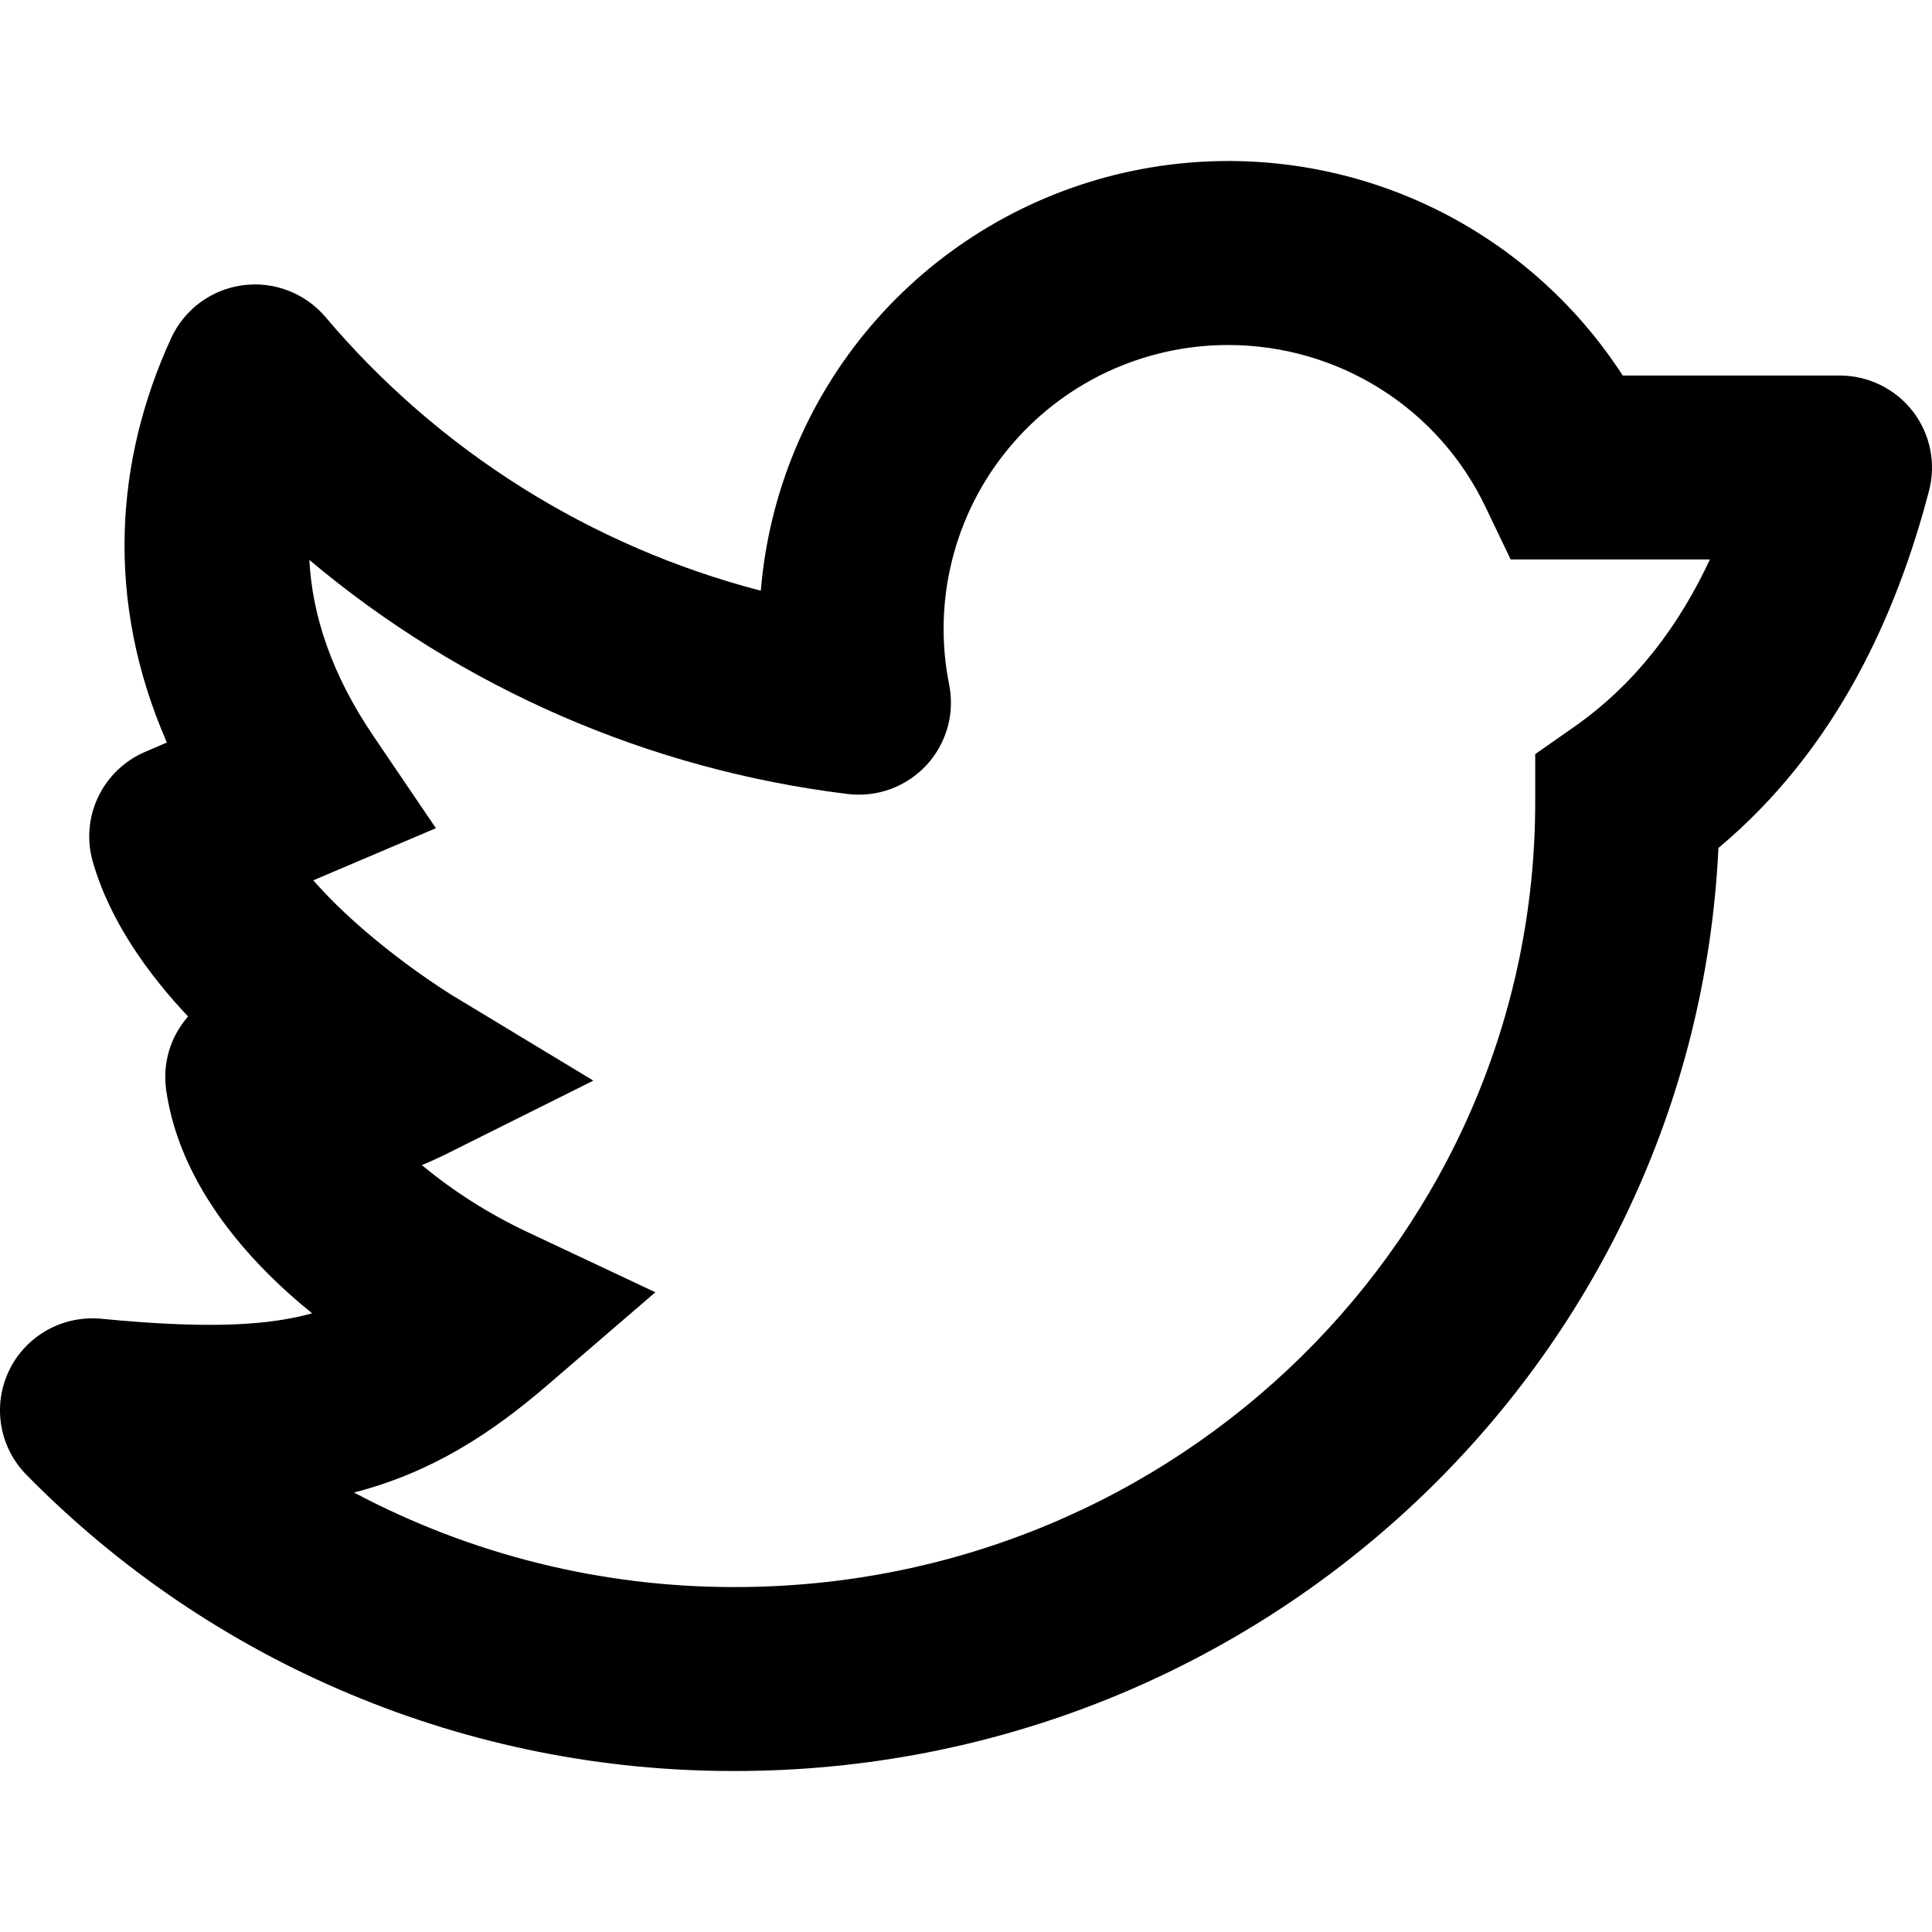 <svg width="24" height="24" viewBox="0 0 24 24" fill="none" xmlns="http://www.w3.org/2000/svg">
<path fill-rule="evenodd" clip-rule="evenodd" d="M15.259 4.286C14.736 4.285 14.219 4.401 13.745 4.624C13.272 4.848 12.855 5.173 12.523 5.577C12.191 5.98 11.954 6.452 11.827 6.959C11.7 7.466 11.688 7.994 11.791 8.506C11.826 8.683 11.819 8.866 11.77 9.04C11.72 9.214 11.63 9.374 11.507 9.507C11.384 9.639 11.23 9.741 11.06 9.803C10.89 9.865 10.707 9.885 10.527 9.863C8.064 9.561 5.741 8.551 3.843 6.956C3.879 7.644 4.118 8.375 4.637 9.141L5.415 10.288L4.138 10.831L3.892 10.936C4.075 11.145 4.295 11.359 4.541 11.57C4.87 11.851 5.219 12.11 5.584 12.343L5.596 12.351L7.371 13.424L5.515 14.35C5.423 14.395 5.332 14.436 5.24 14.473C5.639 14.804 6.079 15.082 6.548 15.303L8.141 16.053L6.807 17.201C6.08 17.827 5.348 18.294 4.398 18.541C5.855 19.315 7.48 19.718 9.131 19.715C14.637 19.715 19.071 15.332 19.071 9.963V9.368L19.558 9.027C20.318 8.494 20.856 7.774 21.241 6.95H18.766L18.454 6.299C18.167 5.696 17.715 5.187 17.149 4.831C16.584 4.475 15.928 4.286 15.259 4.286ZM2.336 12.627C2.228 12.751 2.147 12.896 2.1 13.053C2.054 13.21 2.041 13.376 2.064 13.538C2.194 14.454 2.742 15.242 3.35 15.844C3.515 16.008 3.691 16.164 3.877 16.314L3.791 16.337C3.24 16.474 2.496 16.502 1.258 16.382C1.024 16.36 0.788 16.409 0.584 16.524C0.379 16.639 0.214 16.814 0.113 17.025C0.011 17.236 -0.023 17.474 0.015 17.705C0.053 17.936 0.162 18.151 0.326 18.318C1.473 19.487 2.842 20.415 4.354 21.047C5.866 21.68 7.49 22.004 9.13 22C15.675 22 21.044 16.931 21.347 10.534C22.825 9.296 23.564 7.62 23.963 6.097C24.007 5.928 24.012 5.751 23.977 5.58C23.942 5.408 23.868 5.247 23.761 5.109C23.654 4.971 23.516 4.859 23.359 4.782C23.202 4.705 23.029 4.665 22.854 4.665H20.158C19.498 3.644 18.535 2.854 17.402 2.407C16.27 1.961 15.026 1.879 13.844 2.174C12.663 2.469 11.604 3.126 10.816 4.052C10.028 4.978 9.551 6.127 9.451 7.338C7.34 6.789 5.45 5.602 4.043 3.938C3.918 3.791 3.758 3.678 3.578 3.609C3.398 3.54 3.203 3.518 3.012 3.544C2.821 3.57 2.639 3.644 2.484 3.759C2.33 3.874 2.206 4.026 2.126 4.201C1.432 5.712 1.299 7.453 2.073 9.224L1.805 9.339C1.549 9.448 1.341 9.646 1.221 9.897C1.1 10.148 1.076 10.434 1.152 10.702C1.365 11.447 1.845 12.105 2.336 12.627Z" fill="black"/>
</svg>